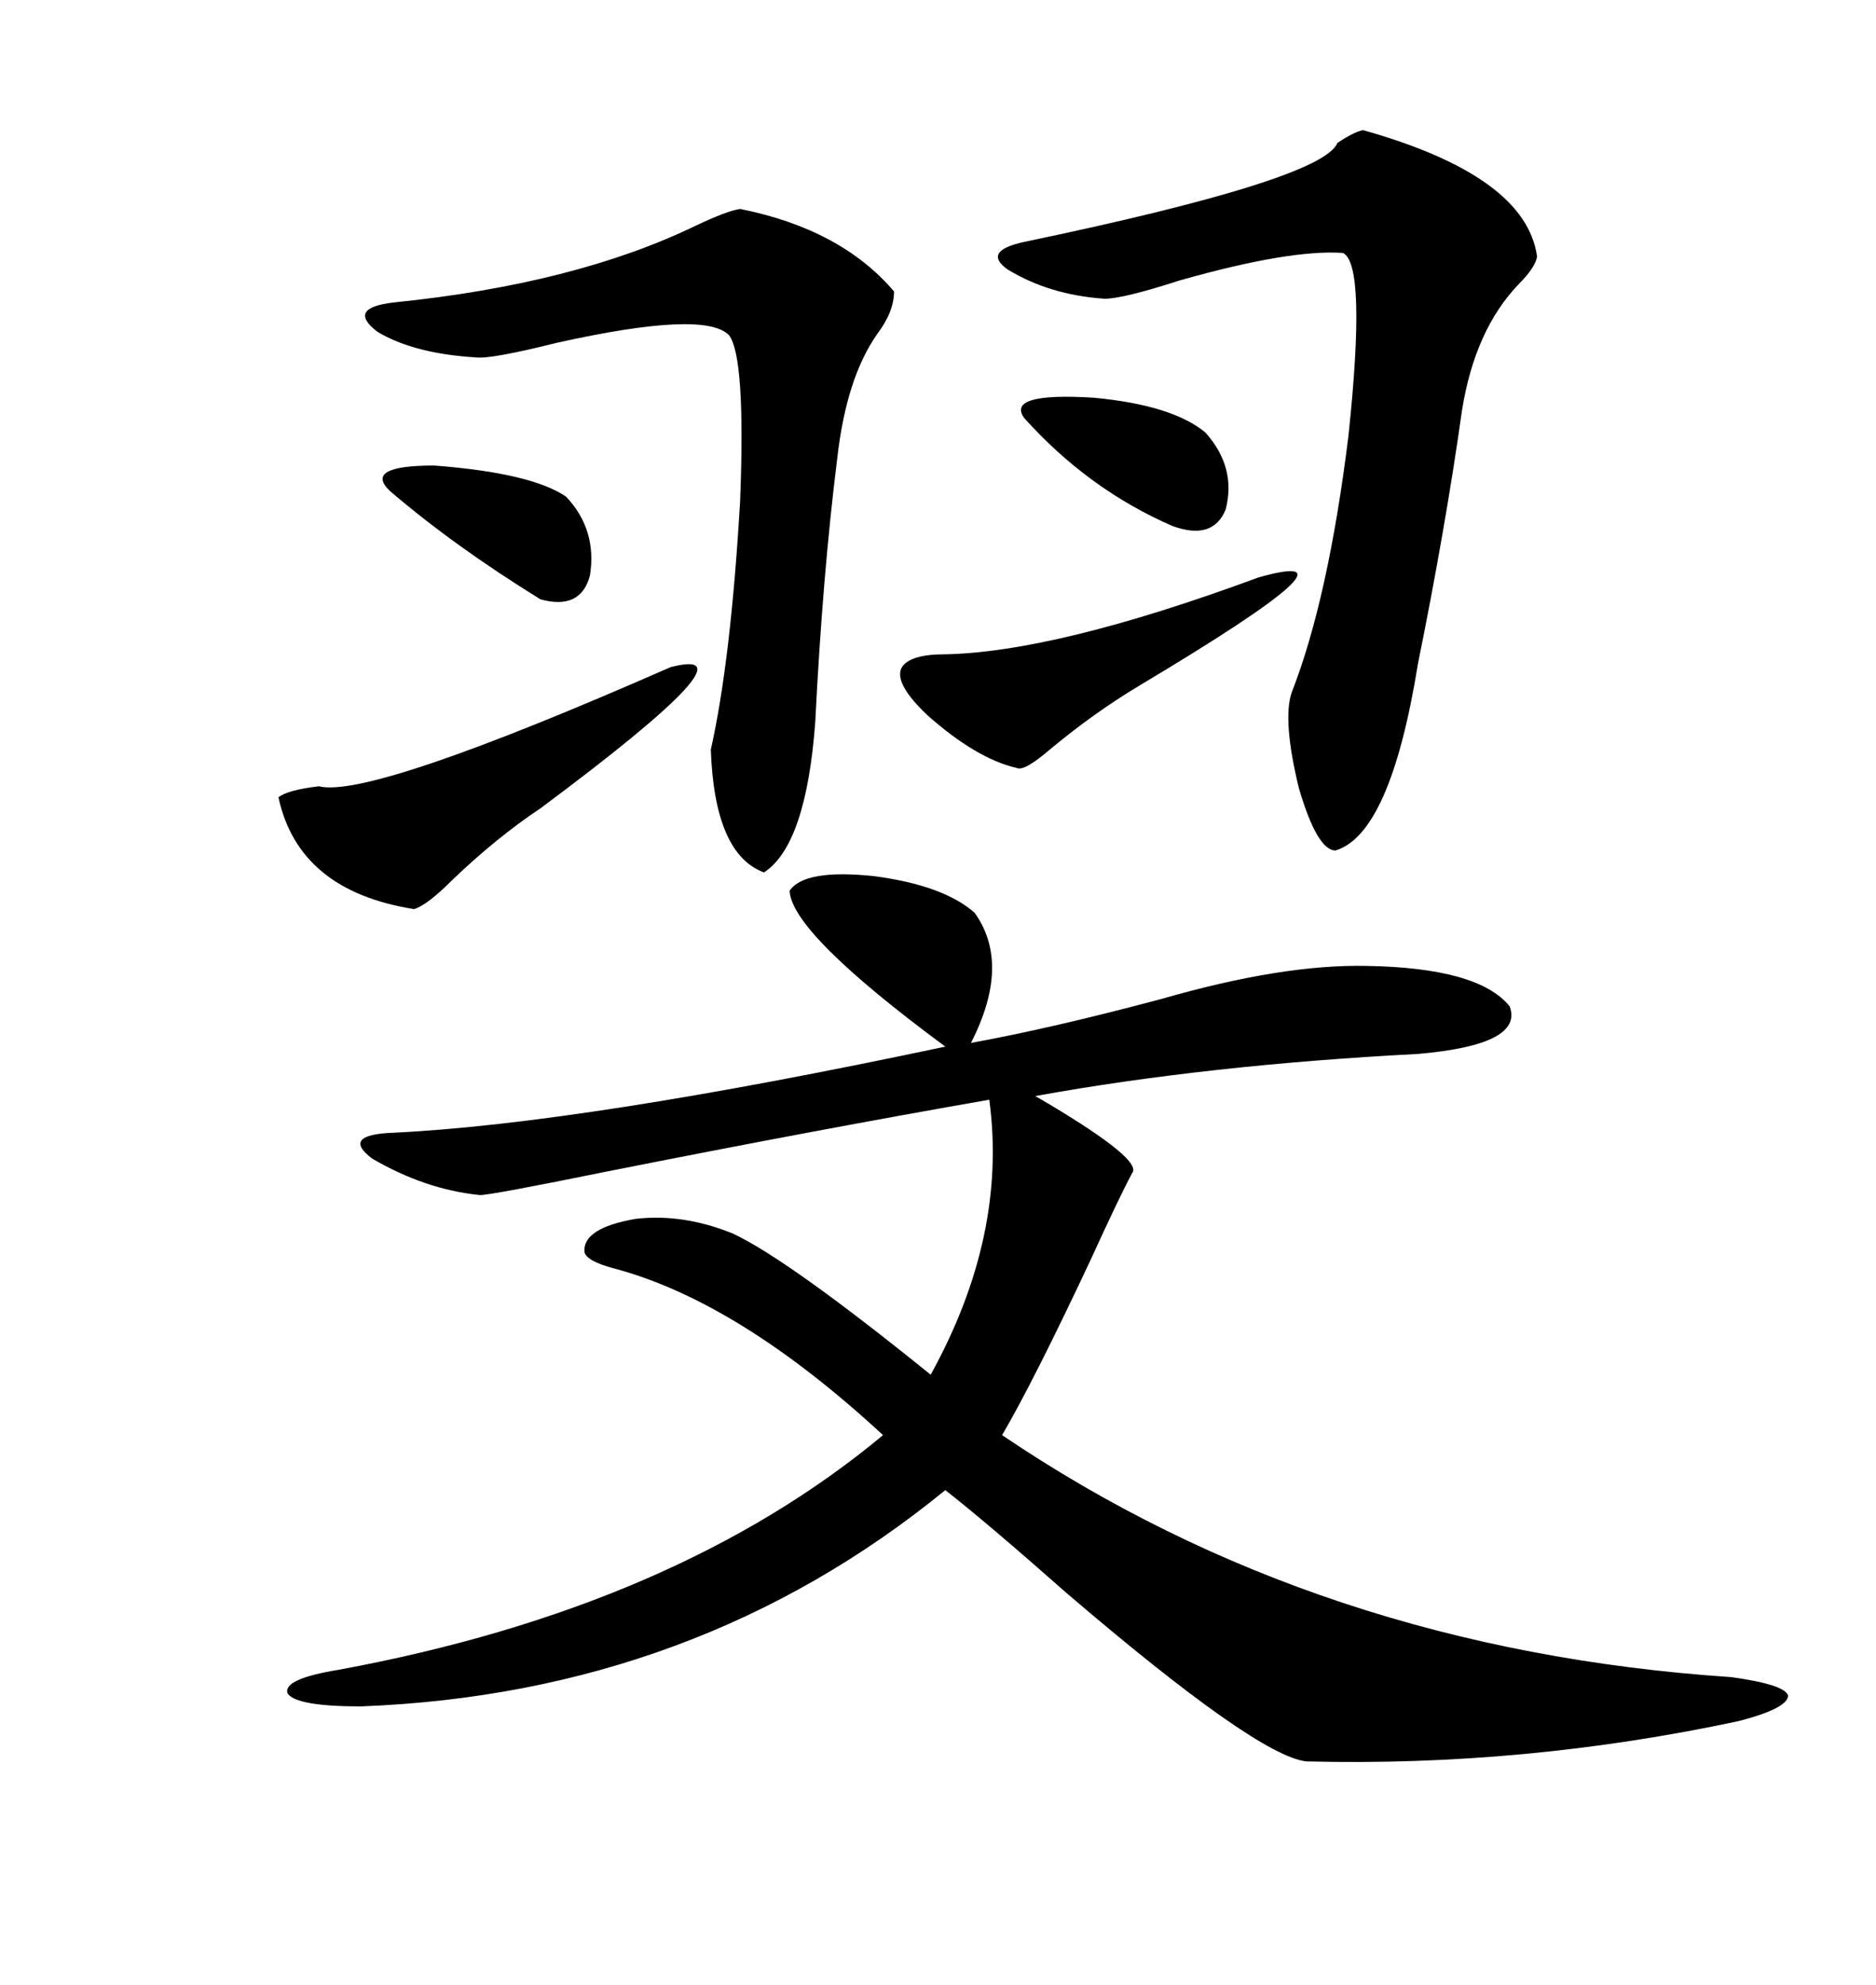 <svg xmlns="http://www.w3.org/2000/svg" xmlns:xlink="http://www.w3.org/1999/xlink" width="300" height="317.285"><path d="M126.27 142.38L126.27 142.38Q128.61 138.87 139.75 140.04L139.75 140.04Q150.88 141.50 155.86 145.90L155.86 145.90Q161.72 154.10 155.27 166.70L155.27 166.70Q168.16 164.36 185.74 159.67L185.74 159.67Q205.08 154.10 218.55 154.39L218.55 154.39Q236.43 154.69 241.41 160.84L241.41 160.84Q243.75 166.99 226.76 168.46L226.76 168.46Q193.07 170.21 165.53 175.20L165.53 175.20Q166.11 175.49 167.58 176.37L167.58 176.37Q182.81 185.45 181.05 187.50L181.05 187.50Q179.00 191.31 174.32 201.56L174.32 201.56Q165.23 220.90 160.25 229.39L160.25 229.39Q210.94 263.67 276.86 268.07L276.86 268.07Q285.35 269.24 285.94 271.00L285.94 271.00Q285.94 273.05 278.03 275.10L278.03 275.10Q243.75 282.42 208.89 281.54L208.89 281.54Q200.98 280.66 170.51 254.59L170.51 254.59Q157.91 243.46 151.17 238.18L151.17 238.18Q111.33 270.70 57.71 272.75L57.71 272.75Q47.46 272.75 46.00 270.70L46.00 270.70Q45.12 268.36 54.20 266.89L54.20 266.89Q108.11 256.93 141.21 229.39L141.21 229.39Q118.07 208.01 98.14 202.73L98.14 202.73Q93.75 201.56 93.46 200.10L93.46 200.10Q93.16 196.29 101.66 194.82L101.66 194.82Q109.28 193.95 117.19 197.17L117.19 197.17Q125.98 201.27 148.83 219.73L148.83 219.73Q161.13 197.46 158.20 175.78L158.20 175.78Q131.25 180.47 97.27 187.21L97.27 187.21Q78.52 191.02 76.76 191.02L76.76 191.02Q67.97 190.14 59.47 185.16L59.47 185.16Q54.49 181.35 62.99 181.05L62.99 181.05Q93.16 179.59 151.17 167.29L151.17 167.29Q126.56 149.12 126.27 142.38ZM217.97 20.80L217.97 20.80Q244.04 28.13 245.80 41.02L245.80 41.02Q245.51 42.77 242.87 45.41L242.87 45.41Q235.84 52.73 233.79 65.63L233.79 65.63Q231.15 84.38 226.76 106.05L226.76 106.05Q222.36 133.30 213.57 135.94L213.57 135.94Q210.64 135.94 207.71 125.98L207.71 125.98Q205.08 115.14 206.54 110.74L206.54 110.74Q212.40 95.80 215.63 69.73L215.63 69.73Q218.55 42.19 214.75 40.43L214.75 40.43Q206.25 39.84 188.67 44.82L188.67 44.82Q179.59 47.75 176.66 47.75L176.66 47.75Q167.87 47.17 161.13 43.07L161.13 43.07Q157.03 40.14 163.77 38.67L163.77 38.67Q211.52 28.71 213.87 22.85L213.87 22.85Q216.50 21.09 217.97 20.80ZM118.36 33.40L118.36 33.40Q134.47 36.62 142.97 46.58L142.97 46.58Q142.97 49.80 140.33 53.32L140.33 53.32Q135.35 60.35 133.89 73.24L133.89 73.24Q131.54 91.99 130.37 115.43L130.37 115.43Q128.91 135.06 122.17 139.45L122.17 139.45Q114.26 136.52 113.67 119.82L113.67 119.82Q116.89 105.47 118.36 79.98L118.36 79.98Q119.24 57.13 116.60 53.61L116.60 53.61Q112.79 49.51 89.06 54.79L89.06 54.79Q78.52 57.42 76.17 57.13L76.17 57.13Q66.21 56.54 60.35 53.03L60.35 53.03Q55.37 49.22 62.99 48.34L62.99 48.34Q91.99 45.41 111.33 36.04L111.33 36.04Q116.31 33.69 118.36 33.40ZM86.43 129.20L86.43 129.20Q79.39 133.89 72.36 140.63L72.36 140.63Q68.26 144.73 66.21 145.31L66.21 145.31Q47.75 142.38 44.53 127.44L44.53 127.44Q46.00 126.27 50.98 125.68L50.98 125.68Q59.18 127.73 107.23 106.64L107.23 106.64Q121.88 102.83 86.43 129.20ZM182.23 109.57L182.23 109.57Q174.90 113.96 167.87 119.82L167.87 119.82Q163.77 123.34 162.60 122.75L162.60 122.75Q156.15 121.29 148.24 114.26L148.24 114.26Q142.09 108.40 144.73 106.05L144.73 106.05Q146.48 104.59 150.88 104.59L150.88 104.59Q168.75 104.30 201.27 92.29L201.27 92.29Q220.02 87.01 182.23 109.57ZM163.77 66.80L163.77 66.80Q160.84 62.70 174.90 63.57L174.90 63.57Q187.50 64.75 192.77 69.14L192.77 69.14Q197.75 74.71 196.00 81.45L196.00 81.45Q193.95 86.43 187.50 84.08L187.50 84.08Q174.02 78.22 163.77 66.80ZM90.53 79.39L90.53 79.39Q95.51 84.67 94.34 91.99L94.34 91.99Q92.87 97.56 86.43 95.80L86.43 95.80Q72.66 87.30 62.40 78.52L62.40 78.52Q58.01 74.41 69.43 74.41L69.43 74.41Q84.96 75.59 90.53 79.39Z"/></svg>